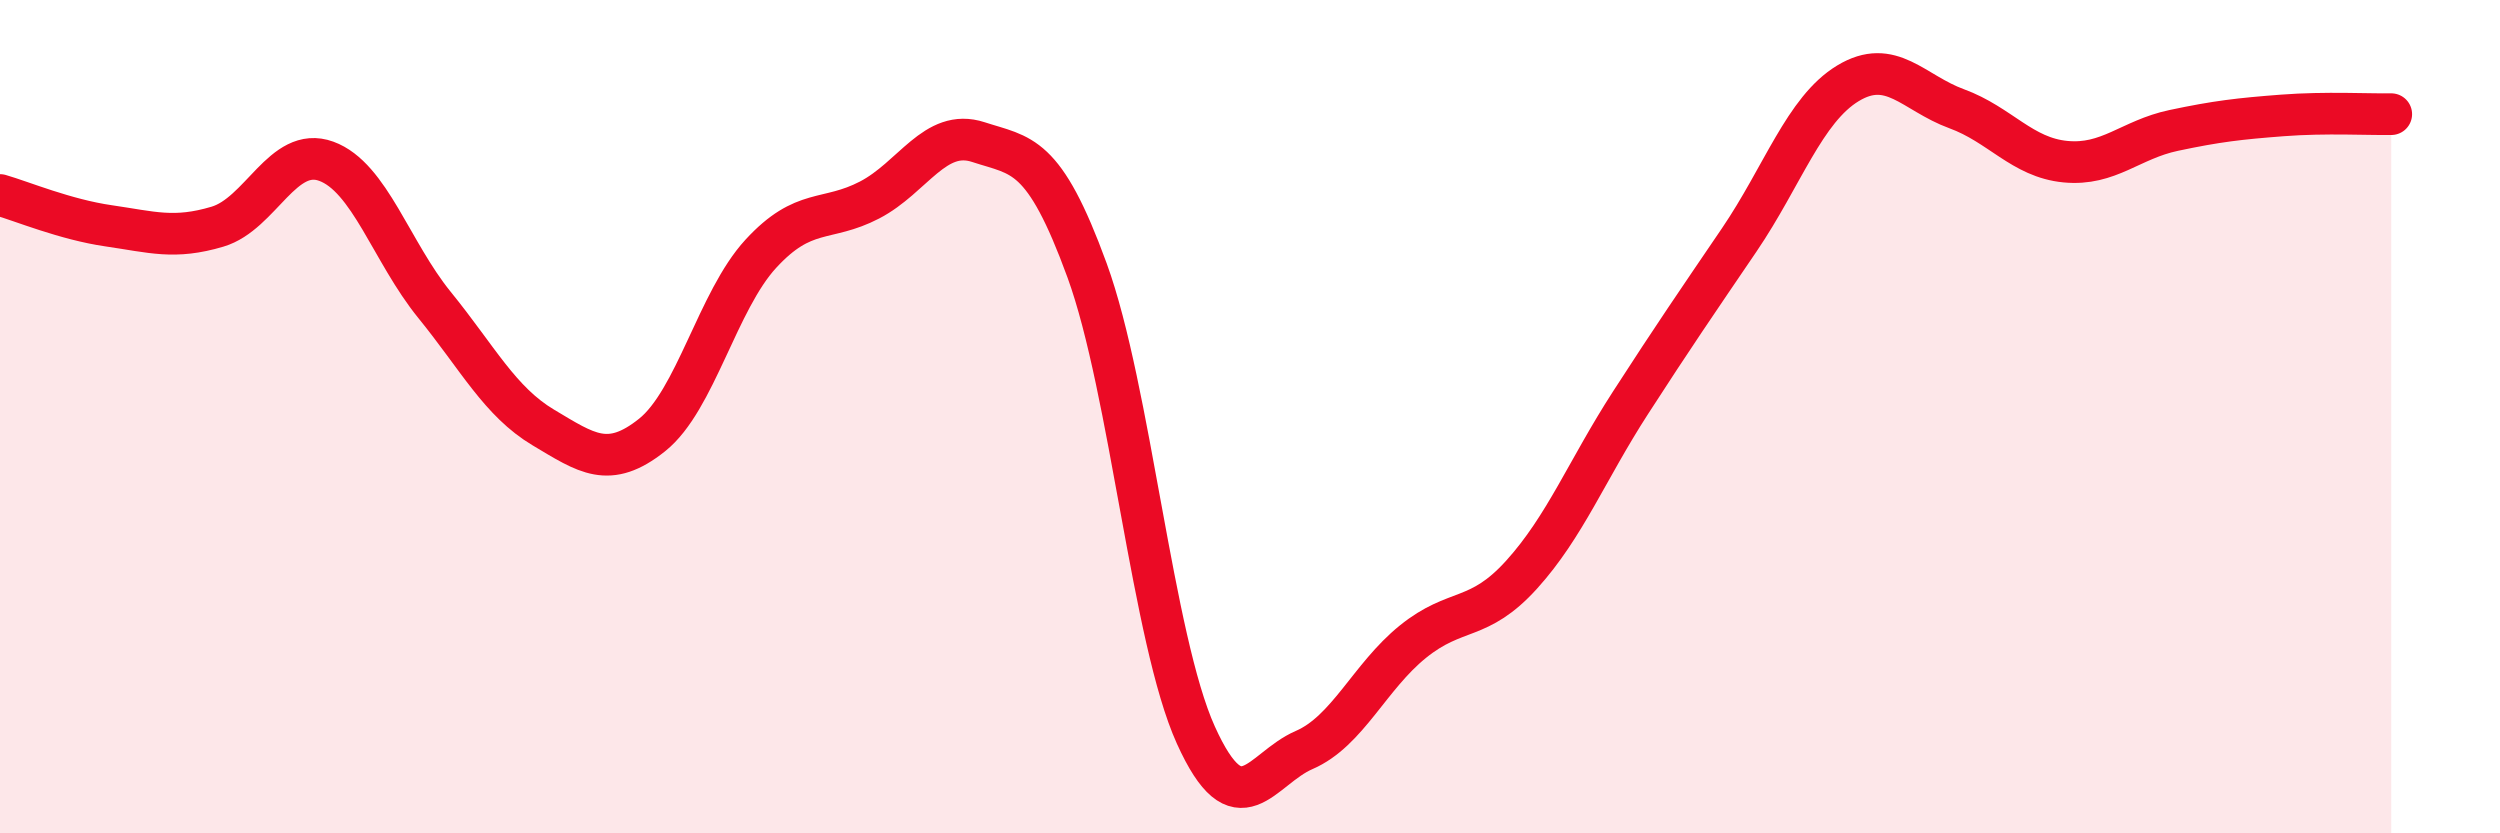 
    <svg width="60" height="20" viewBox="0 0 60 20" xmlns="http://www.w3.org/2000/svg">
      <path
        d="M 0,4.68 C 0.52,4.83 1.57,5.27 2.61,5.42 C 3.65,5.57 4.18,5.75 5.22,5.44 C 6.26,5.13 6.79,3.49 7.83,3.87 C 8.87,4.25 9.39,6.04 10.43,7.32 C 11.47,8.6 12,9.64 13.04,10.26 C 14.08,10.88 14.61,11.27 15.65,10.44 C 16.69,9.61 17.22,7.22 18.26,6.09 C 19.3,4.96 19.83,5.34 20.87,4.8 C 21.91,4.26 22.44,3.07 23.48,3.41 C 24.52,3.75 25.05,3.64 26.09,6.49 C 27.13,9.34 27.66,15.34 28.7,17.64 C 29.74,19.94 30.26,18.45 31.3,18 C 32.34,17.55 32.87,16.24 33.91,15.4 C 34.95,14.56 35.48,14.94 36.52,13.79 C 37.56,12.64 38.09,11.28 39.13,9.67 C 40.17,8.06 40.7,7.29 41.74,5.76 C 42.78,4.23 43.31,2.63 44.35,2 C 45.39,1.37 45.92,2.23 46.96,2.61 C 48,2.99 48.53,3.78 49.57,3.88 C 50.61,3.98 51.13,3.35 52.17,3.13 C 53.21,2.91 53.74,2.85 54.78,2.77 C 55.82,2.69 56.87,2.75 57.39,2.74L57.39 20L0 20Z"
        fill="#EB0A25"
        opacity="0.1"
        stroke-linecap="round"
        stroke-linejoin="round"
      />
      <path
        d="M 0,4.68 C 0.52,4.83 1.57,5.27 2.61,5.42 C 3.65,5.57 4.18,5.75 5.22,5.44 C 6.26,5.13 6.79,3.49 7.83,3.87 C 8.87,4.25 9.39,6.04 10.43,7.32 C 11.47,8.6 12,9.64 13.04,10.26 C 14.08,10.88 14.61,11.27 15.65,10.44 C 16.69,9.61 17.22,7.22 18.26,6.09 C 19.3,4.96 19.83,5.34 20.87,4.8 C 21.91,4.26 22.44,3.07 23.48,3.41 C 24.52,3.75 25.05,3.64 26.09,6.49 C 27.13,9.34 27.66,15.34 28.7,17.64 C 29.74,19.94 30.26,18.45 31.3,18 C 32.34,17.55 32.87,16.24 33.91,15.4 C 34.95,14.56 35.48,14.94 36.52,13.79 C 37.56,12.64 38.09,11.28 39.13,9.67 C 40.17,8.06 40.7,7.29 41.74,5.76 C 42.78,4.23 43.31,2.63 44.35,2 C 45.39,1.37 45.92,2.23 46.96,2.61 C 48,2.99 48.53,3.78 49.57,3.88 C 50.61,3.98 51.13,3.35 52.17,3.13 C 53.21,2.91 53.74,2.85 54.78,2.77 C 55.82,2.69 56.87,2.75 57.39,2.74"
        stroke="#EB0A25"
        stroke-width="1"
        fill="none"
        stroke-linecap="round"
        stroke-linejoin="round"
      />
    </svg>
  